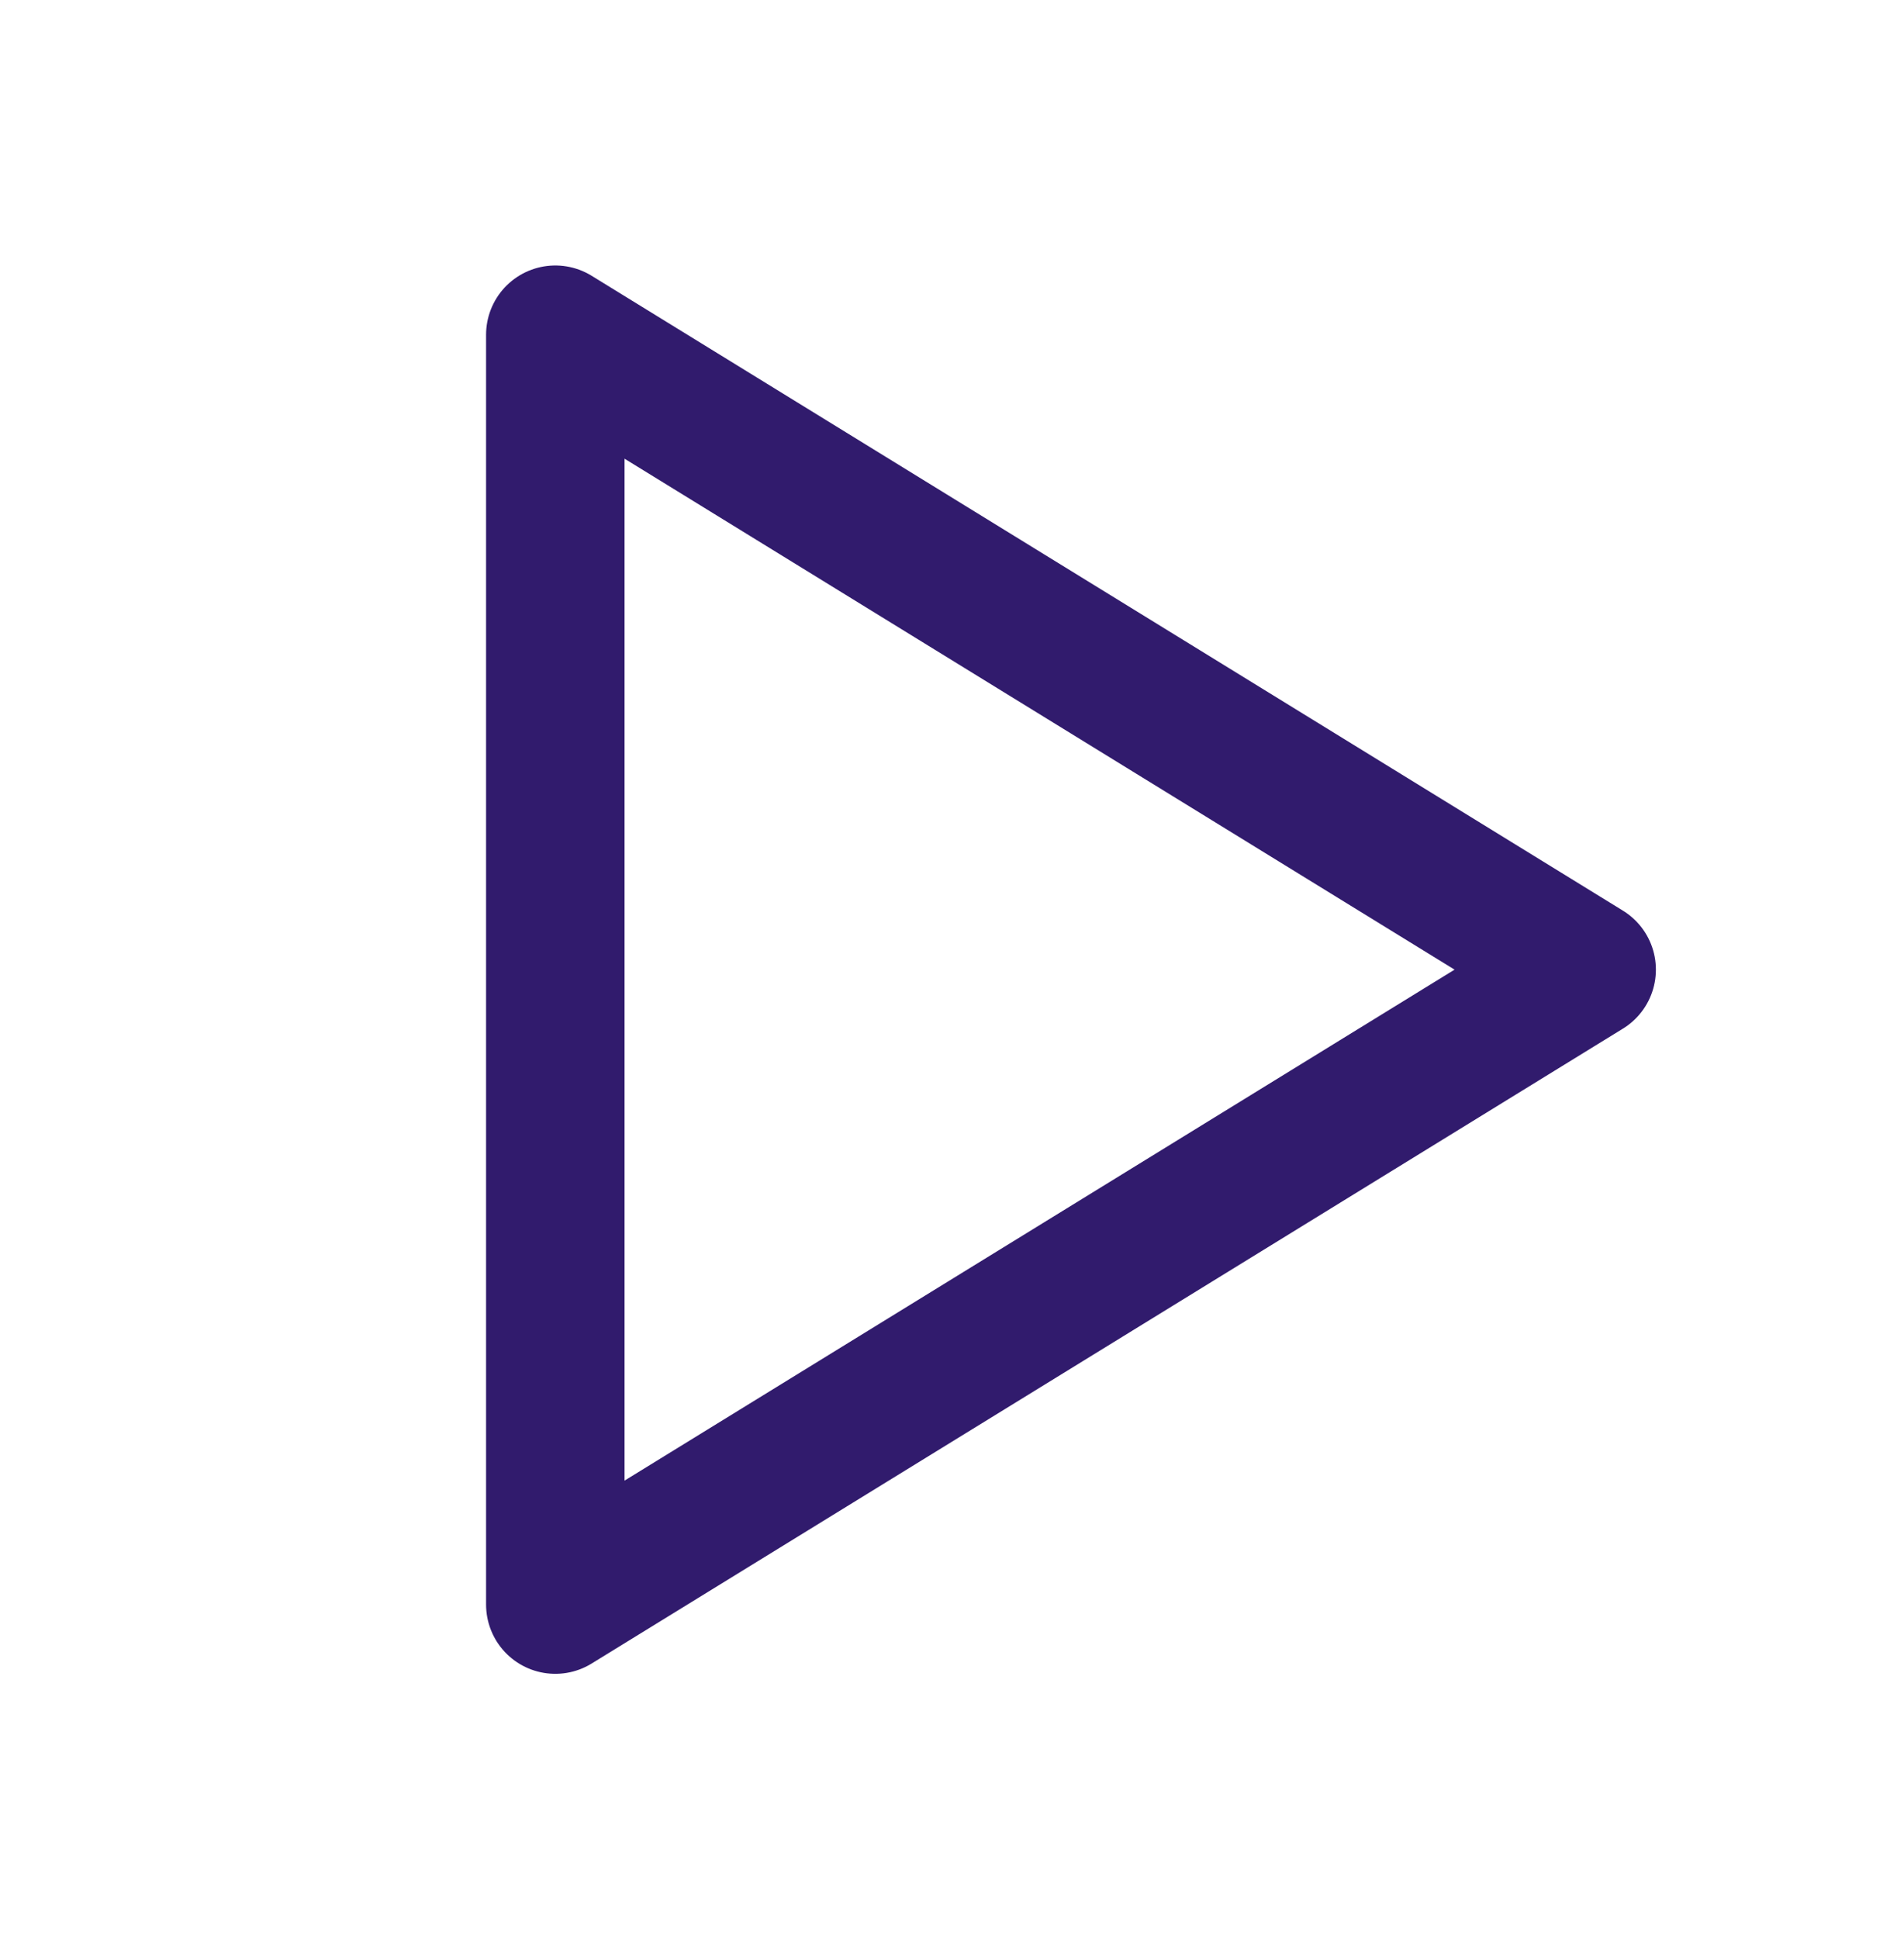 <svg width="55" height="56" viewBox="0 0 55 56" fill="none" xmlns="http://www.w3.org/2000/svg">
<path d="M16.041 9.666V46.333L45.833 27.999L16.041 9.666Z" stroke="#311B6D" stroke-width="4" stroke-linecap="round" stroke-linejoin="round"/>
</svg>
